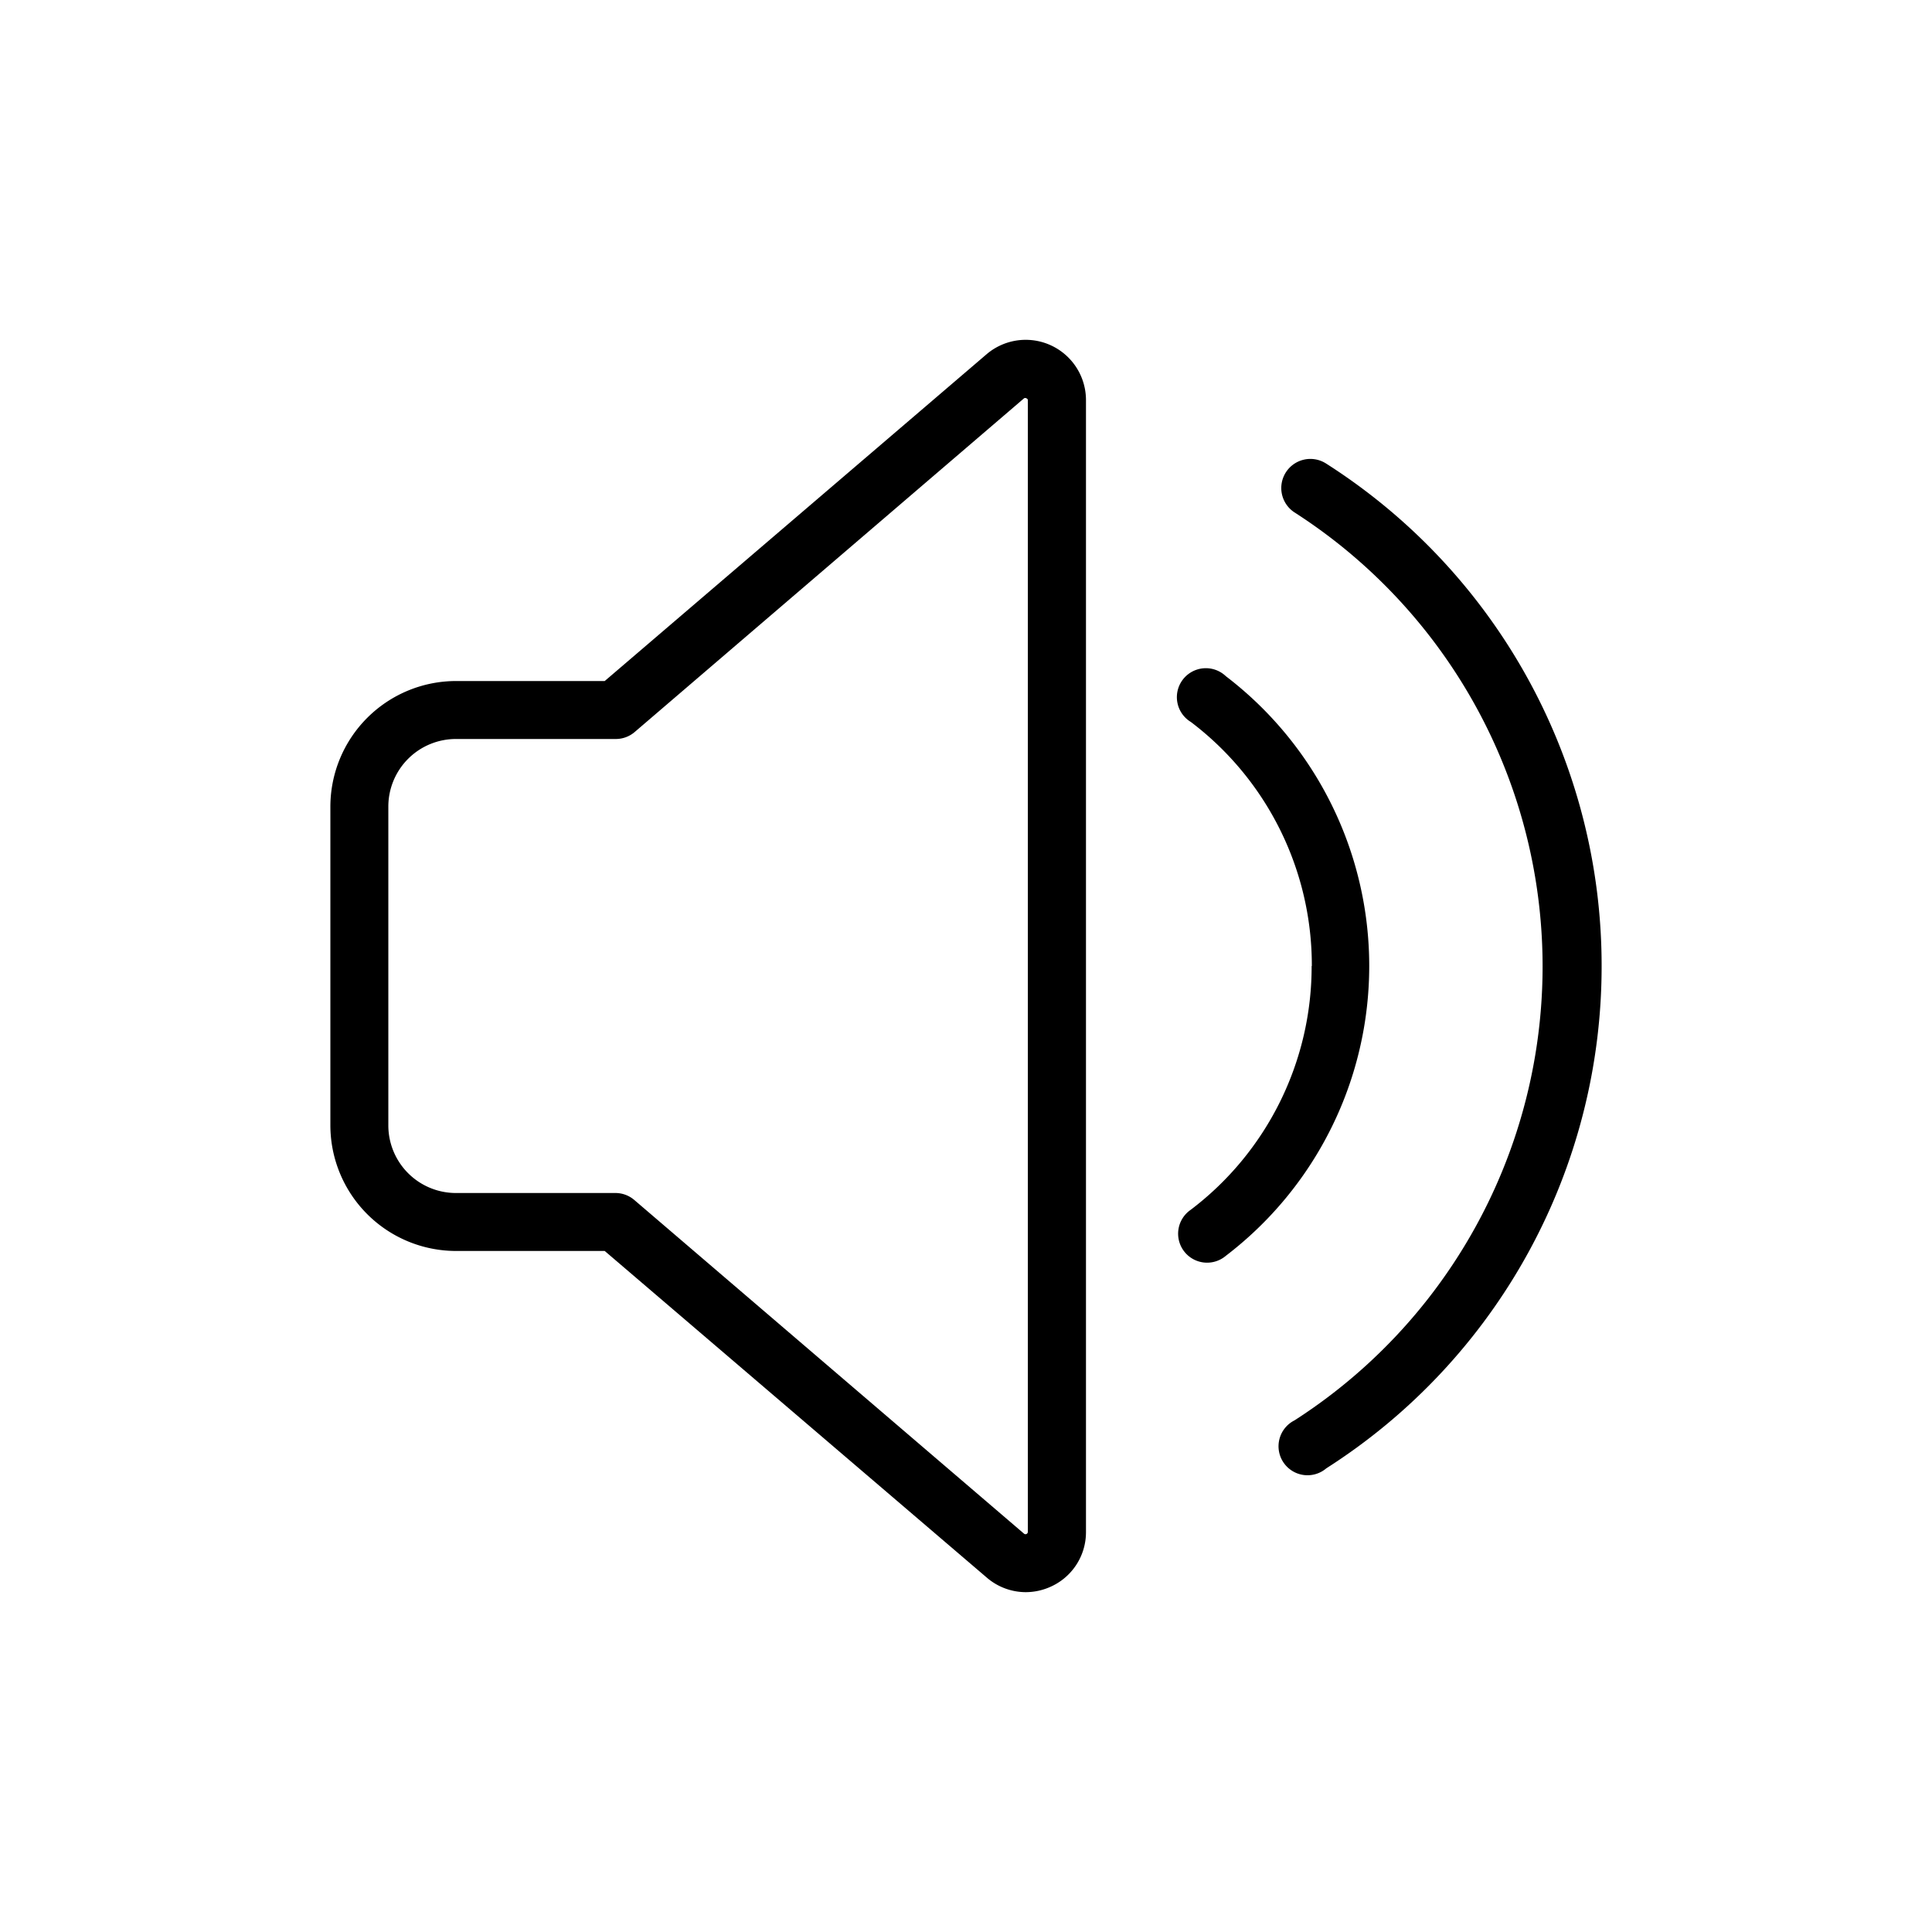<svg xmlns="http://www.w3.org/2000/svg" viewBox="0 0 100 100" x="0px" y="0px" aria-hidden="true" width="100px" height="100px"><defs><linearGradient class="cerosgradient" data-cerosgradient="true" id="CerosGradient_id5cad69f53" gradientUnits="userSpaceOnUse" x1="50%" y1="100%" x2="50%" y2="0%"><stop offset="0%" stop-color="#d1d1d1"/><stop offset="100%" stop-color="#d1d1d1"/></linearGradient><linearGradient/></defs><title>Artboard 13</title><g data-name="Layer 2"><path d="M23.6,64.75h7.7L51.08,81.66a3.1,3.1,0,0,0,2,.75,3.14,3.14,0,0,0,1.32-.29,3.09,3.09,0,0,0,1.81-2.83V20.71a3.12,3.12,0,0,0-5.15-2.37L31.3,35.25H23.6a6.51,6.51,0,0,0-6.5,6.5V58.25A6.51,6.51,0,0,0,23.6,64.75Zm-3.5-23a3.5,3.5,0,0,1,3.5-3.5h8.25a1.5,1.5,0,0,0,1-.36L53,20.62a.11.11,0,0,1,.13,0,.1.1,0,0,1,.07.11V79.29a.12.12,0,0,1-.2.09L32.83,62.11a1.5,1.5,0,0,0-1-.36H23.6a3.5,3.5,0,0,1-3.5-3.5ZM82.9,50A30.82,30.82,0,0,1,68.65,76,1.5,1.5,0,1,1,67,73.52a27.92,27.92,0,0,0,0-47A1.5,1.5,0,1,1,68.65,24,30.82,30.82,0,0,1,82.9,50Zm-15,0a15.8,15.8,0,0,0-6.26-12.63A1.5,1.5,0,1,1,63.45,35a18.87,18.87,0,0,1,0,30,1.5,1.5,0,1,1-1.82-2.38A15.8,15.8,0,0,0,67.89,50Z"/></g></svg>